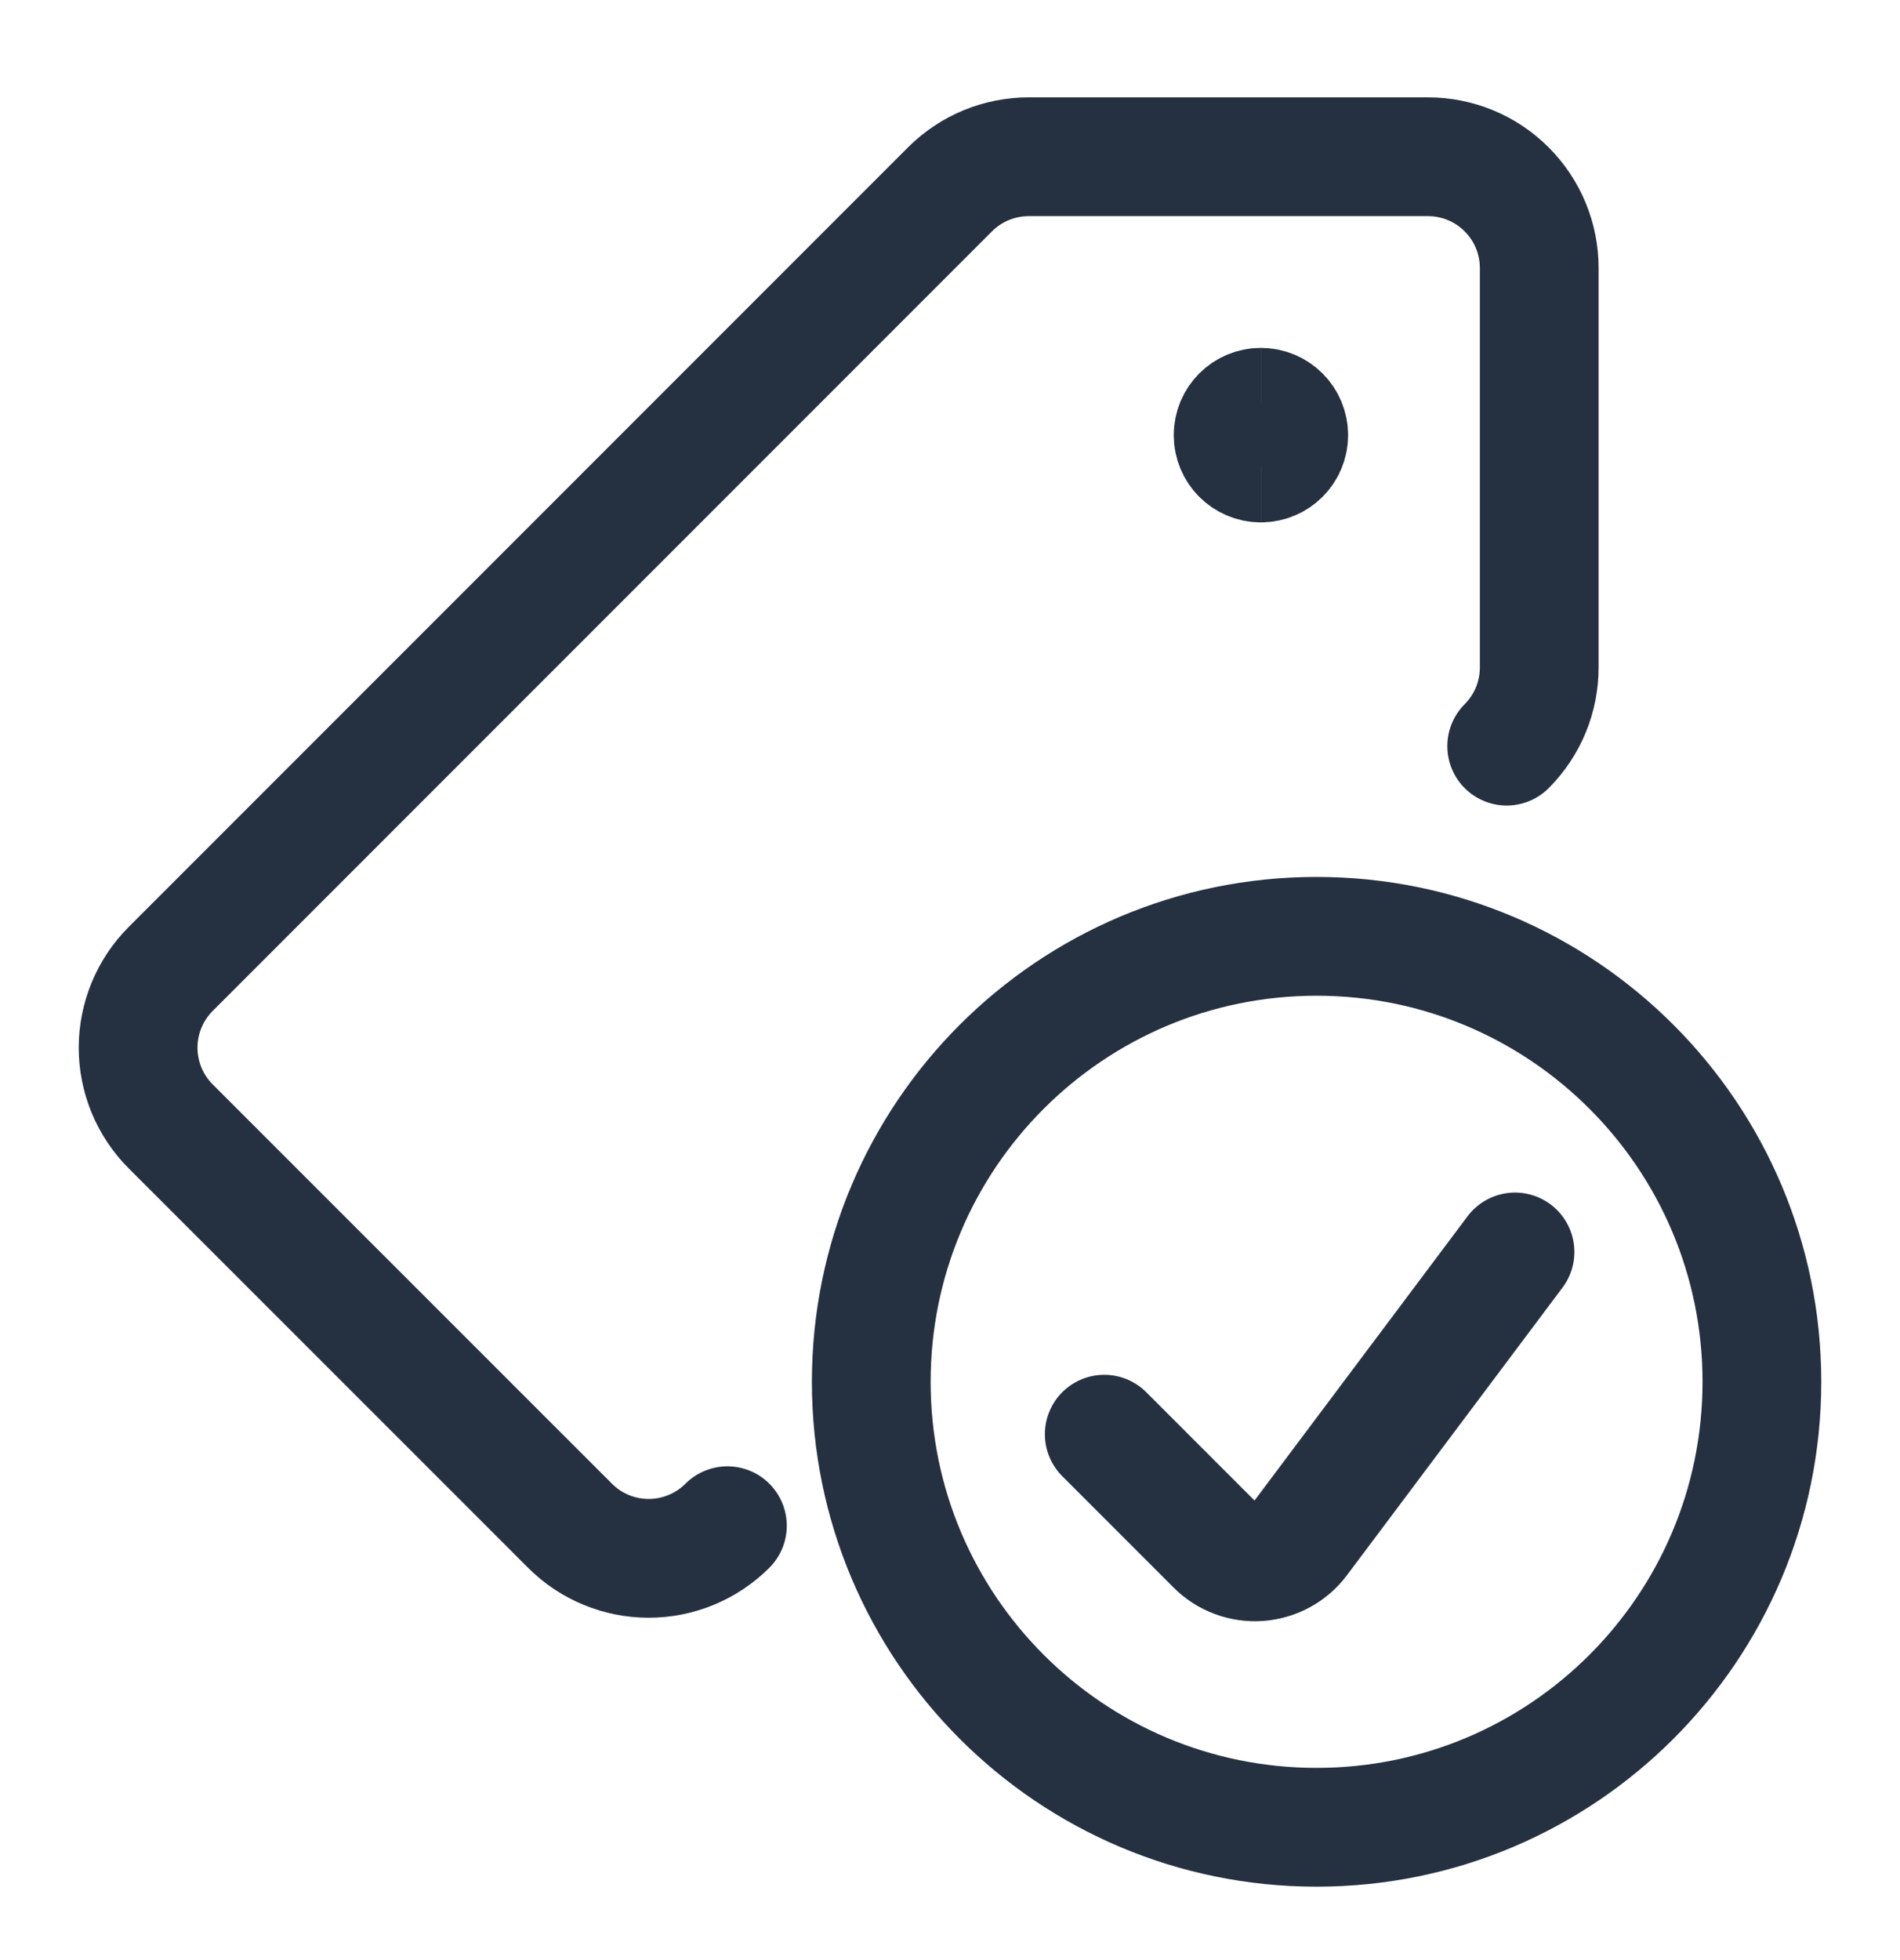 <svg width="32" height="33" viewBox="0 0 32 33" fill="none" xmlns="http://www.w3.org/2000/svg">
<path d="M12.251 25.687C11.899 26.039 11.422 26.236 10.925 26.236C10.428 26.236 9.951 26.039 9.6 25.687L2.876 18.965C2.702 18.791 2.563 18.584 2.469 18.357C2.375 18.129 2.326 17.885 2.326 17.639C2.326 17.392 2.375 17.148 2.469 16.921C2.563 16.693 2.702 16.486 2.876 16.312L16.001 3.187C16.175 3.013 16.382 2.875 16.609 2.781C16.837 2.687 17.081 2.639 17.327 2.639H24.049C24.547 2.639 25.024 2.836 25.375 3.188C25.727 3.539 25.924 4.016 25.924 4.514V11.237C25.924 11.734 25.727 12.211 25.376 12.562" stroke="#253141" stroke-width="2" stroke-linecap="round" stroke-linejoin="round"/>
<path d="M21.236 7.795C20.977 7.795 20.768 7.585 20.768 7.326C20.768 7.067 20.977 6.857 21.236 6.857" stroke="#253141" stroke-width="2"/>
<path d="M21.236 7.795C21.495 7.795 21.705 7.585 21.705 7.326C21.705 7.067 21.495 6.857 21.236 6.857" stroke="#253141" stroke-width="2"/>
<path d="M25.516 21.078L21.885 25.921C21.805 26.028 21.702 26.117 21.584 26.181C21.466 26.245 21.336 26.283 21.202 26.293C21.068 26.302 20.933 26.283 20.808 26.236C20.682 26.189 20.567 26.116 20.473 26.021L18.598 24.146" stroke="#253141" stroke-width="2" stroke-linecap="round" stroke-linejoin="round"/>
<path d="M22.174 30.764C26.316 30.764 29.674 27.406 29.674 23.264C29.674 19.122 26.316 15.764 22.174 15.764C18.032 15.764 14.674 19.122 14.674 23.264C14.674 27.406 18.032 30.764 22.174 30.764Z" stroke="#253141" stroke-width="2" stroke-linecap="round" stroke-linejoin="round"/>
</svg>
